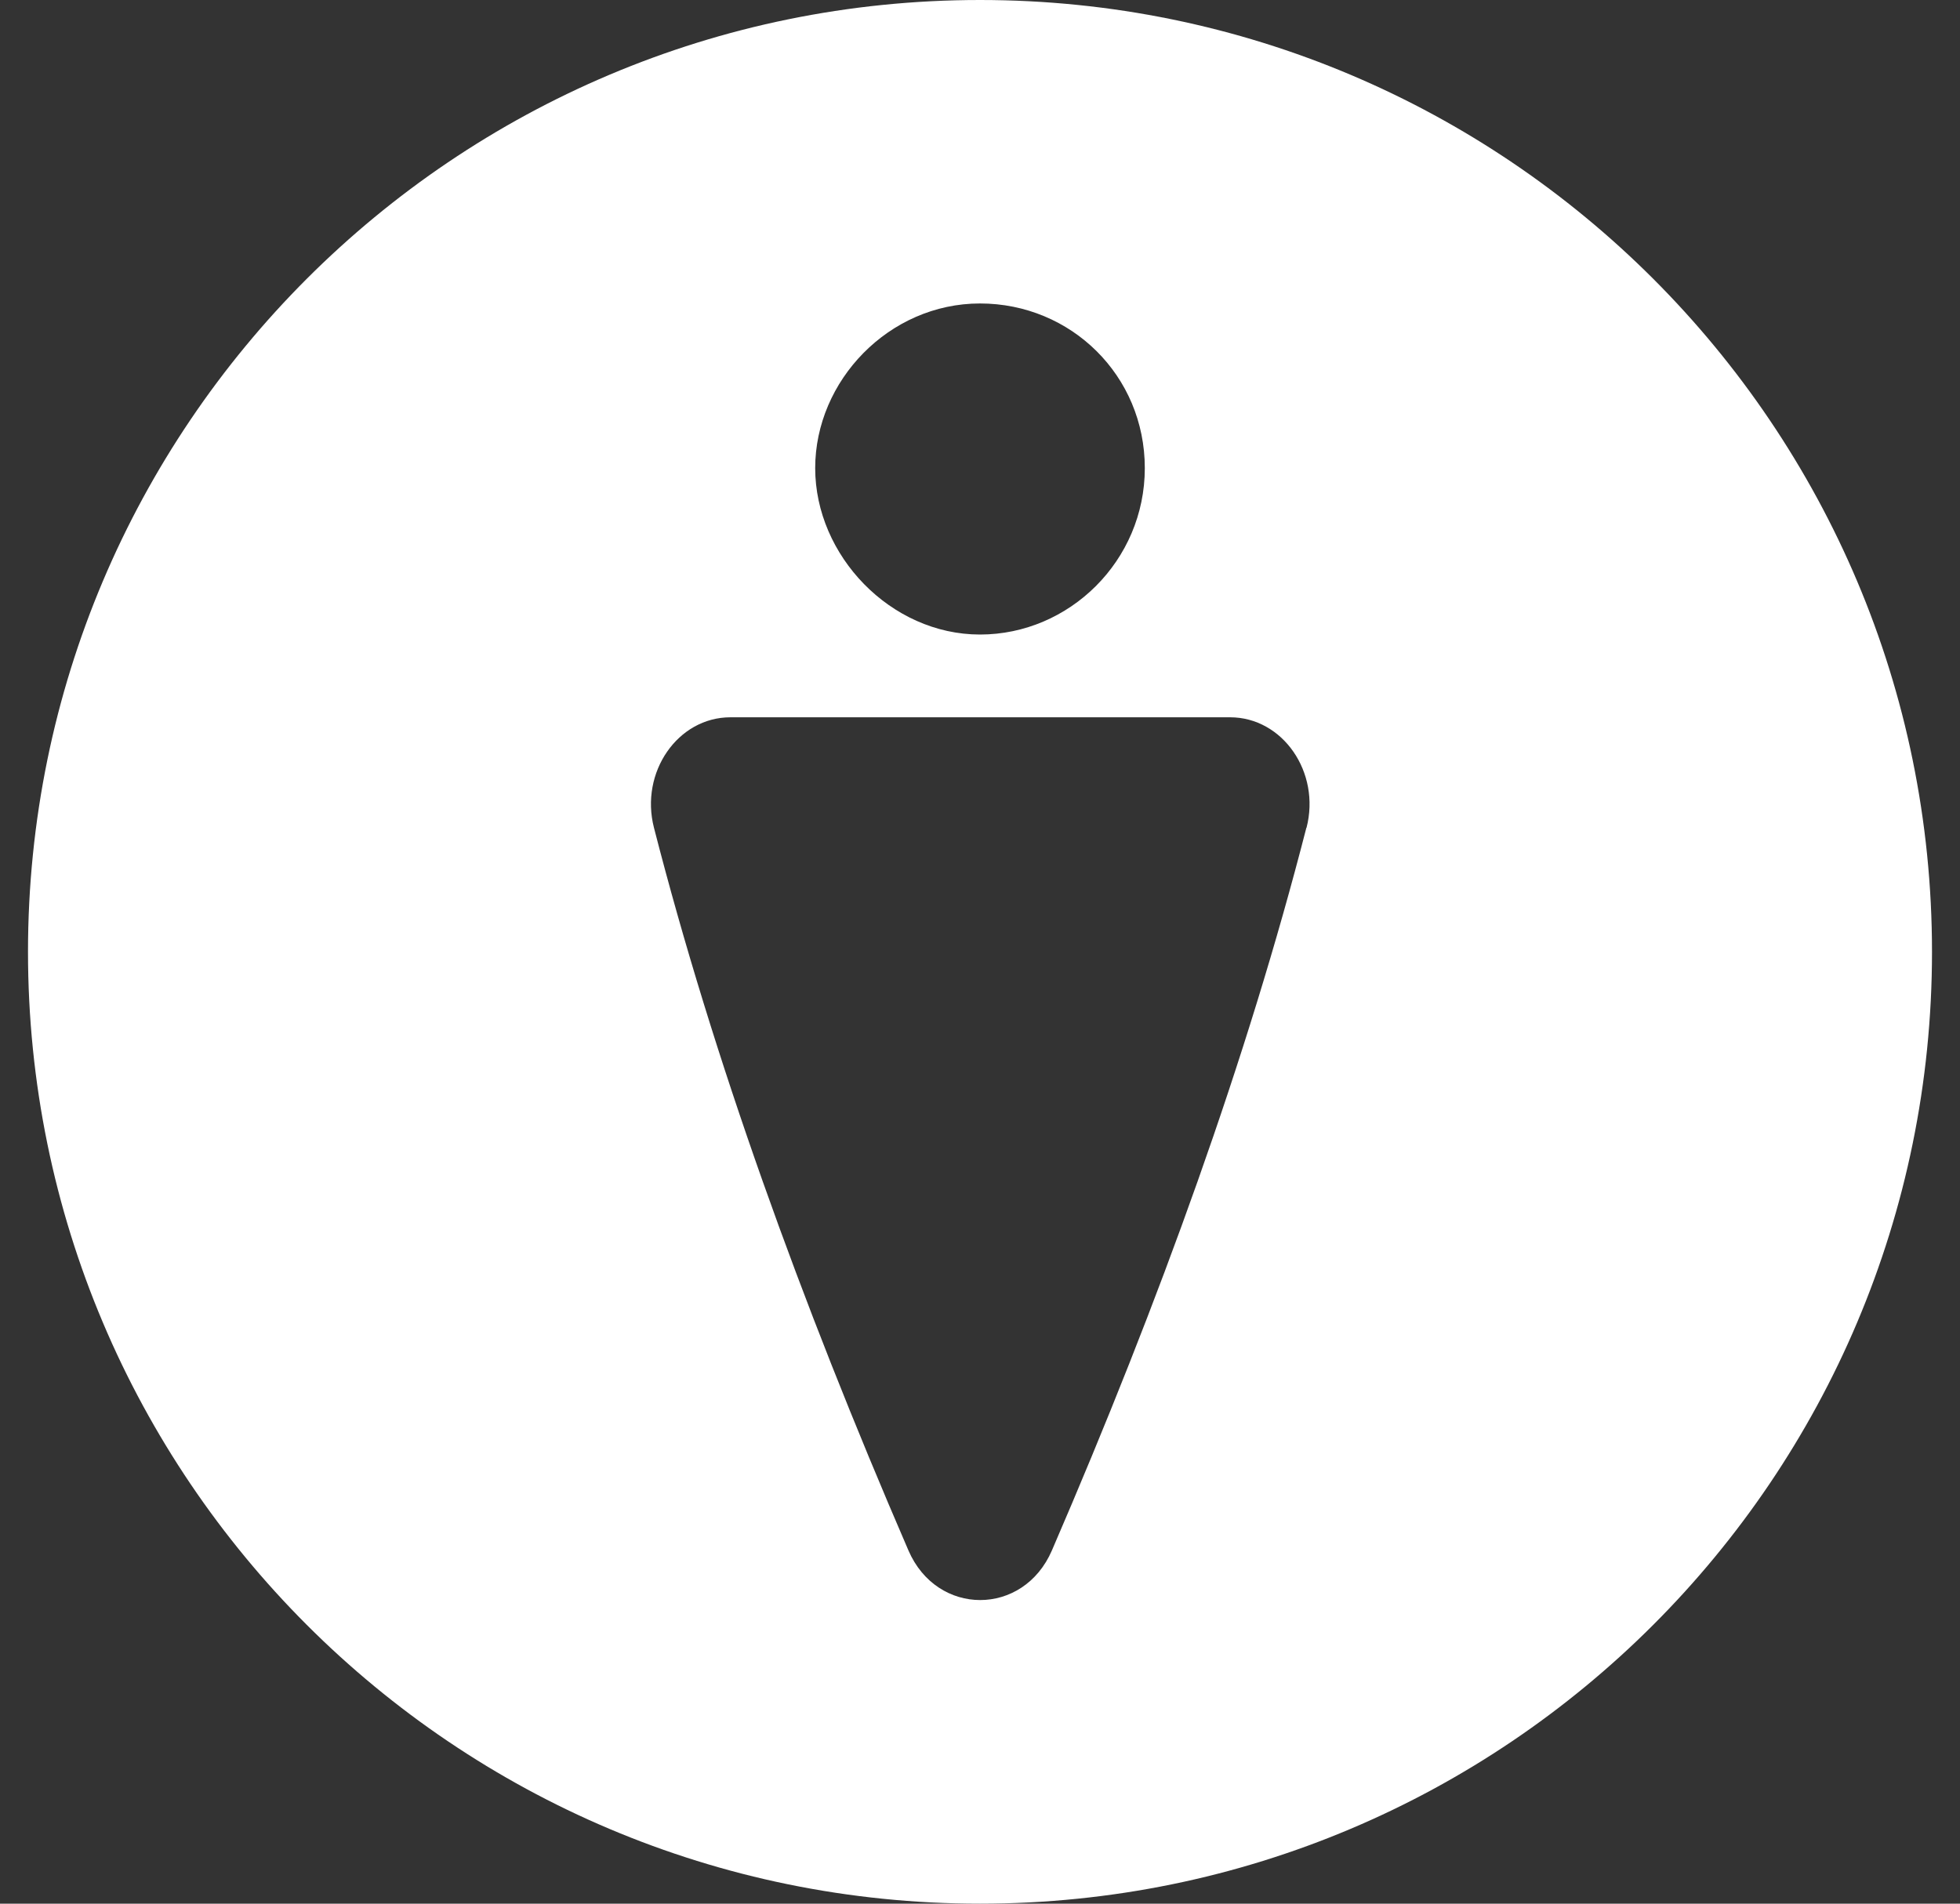 <?xml version="1.0" encoding="UTF-8"?> <svg xmlns="http://www.w3.org/2000/svg" width="35" height="34" viewBox="0 0 35 34" fill="none"><rect x="0" y="0" width="35" height="34" fill="#333333" stroke="none"/><g clip-path="url(#clip0_1232_729)"><path d="M17.5 0C8.11 0 0.5 7.61 0.5 17C0.5 26.39 8.11 34 17.5 34C26.89 34 34.5 26.39 34.5 17C34.5 7.61 26.89 0 17.5 0ZM17.5 5.42C19.124 5.42 20.443 6.707 20.443 8.361C20.443 10.014 19.095 11.333 17.5 11.333C15.905 11.333 14.557 9.923 14.557 8.361C14.557 6.798 15.876 5.42 17.5 5.42ZM23.331 14.784H23.328C22.273 18.894 20.719 23.212 18.784 27.691C18.274 28.873 16.732 28.873 16.222 27.691C14.284 23.209 12.733 18.891 11.678 14.784C11.423 13.793 12.103 12.811 13.044 12.811H21.965C22.906 12.811 23.586 13.793 23.331 14.784Z" fill="white"></path></g><defs><clipPath id="clip0_1232_729"><rect width="34" height="34" fill="white" transform="translate(0.5)"></rect></clipPath></defs></svg> 